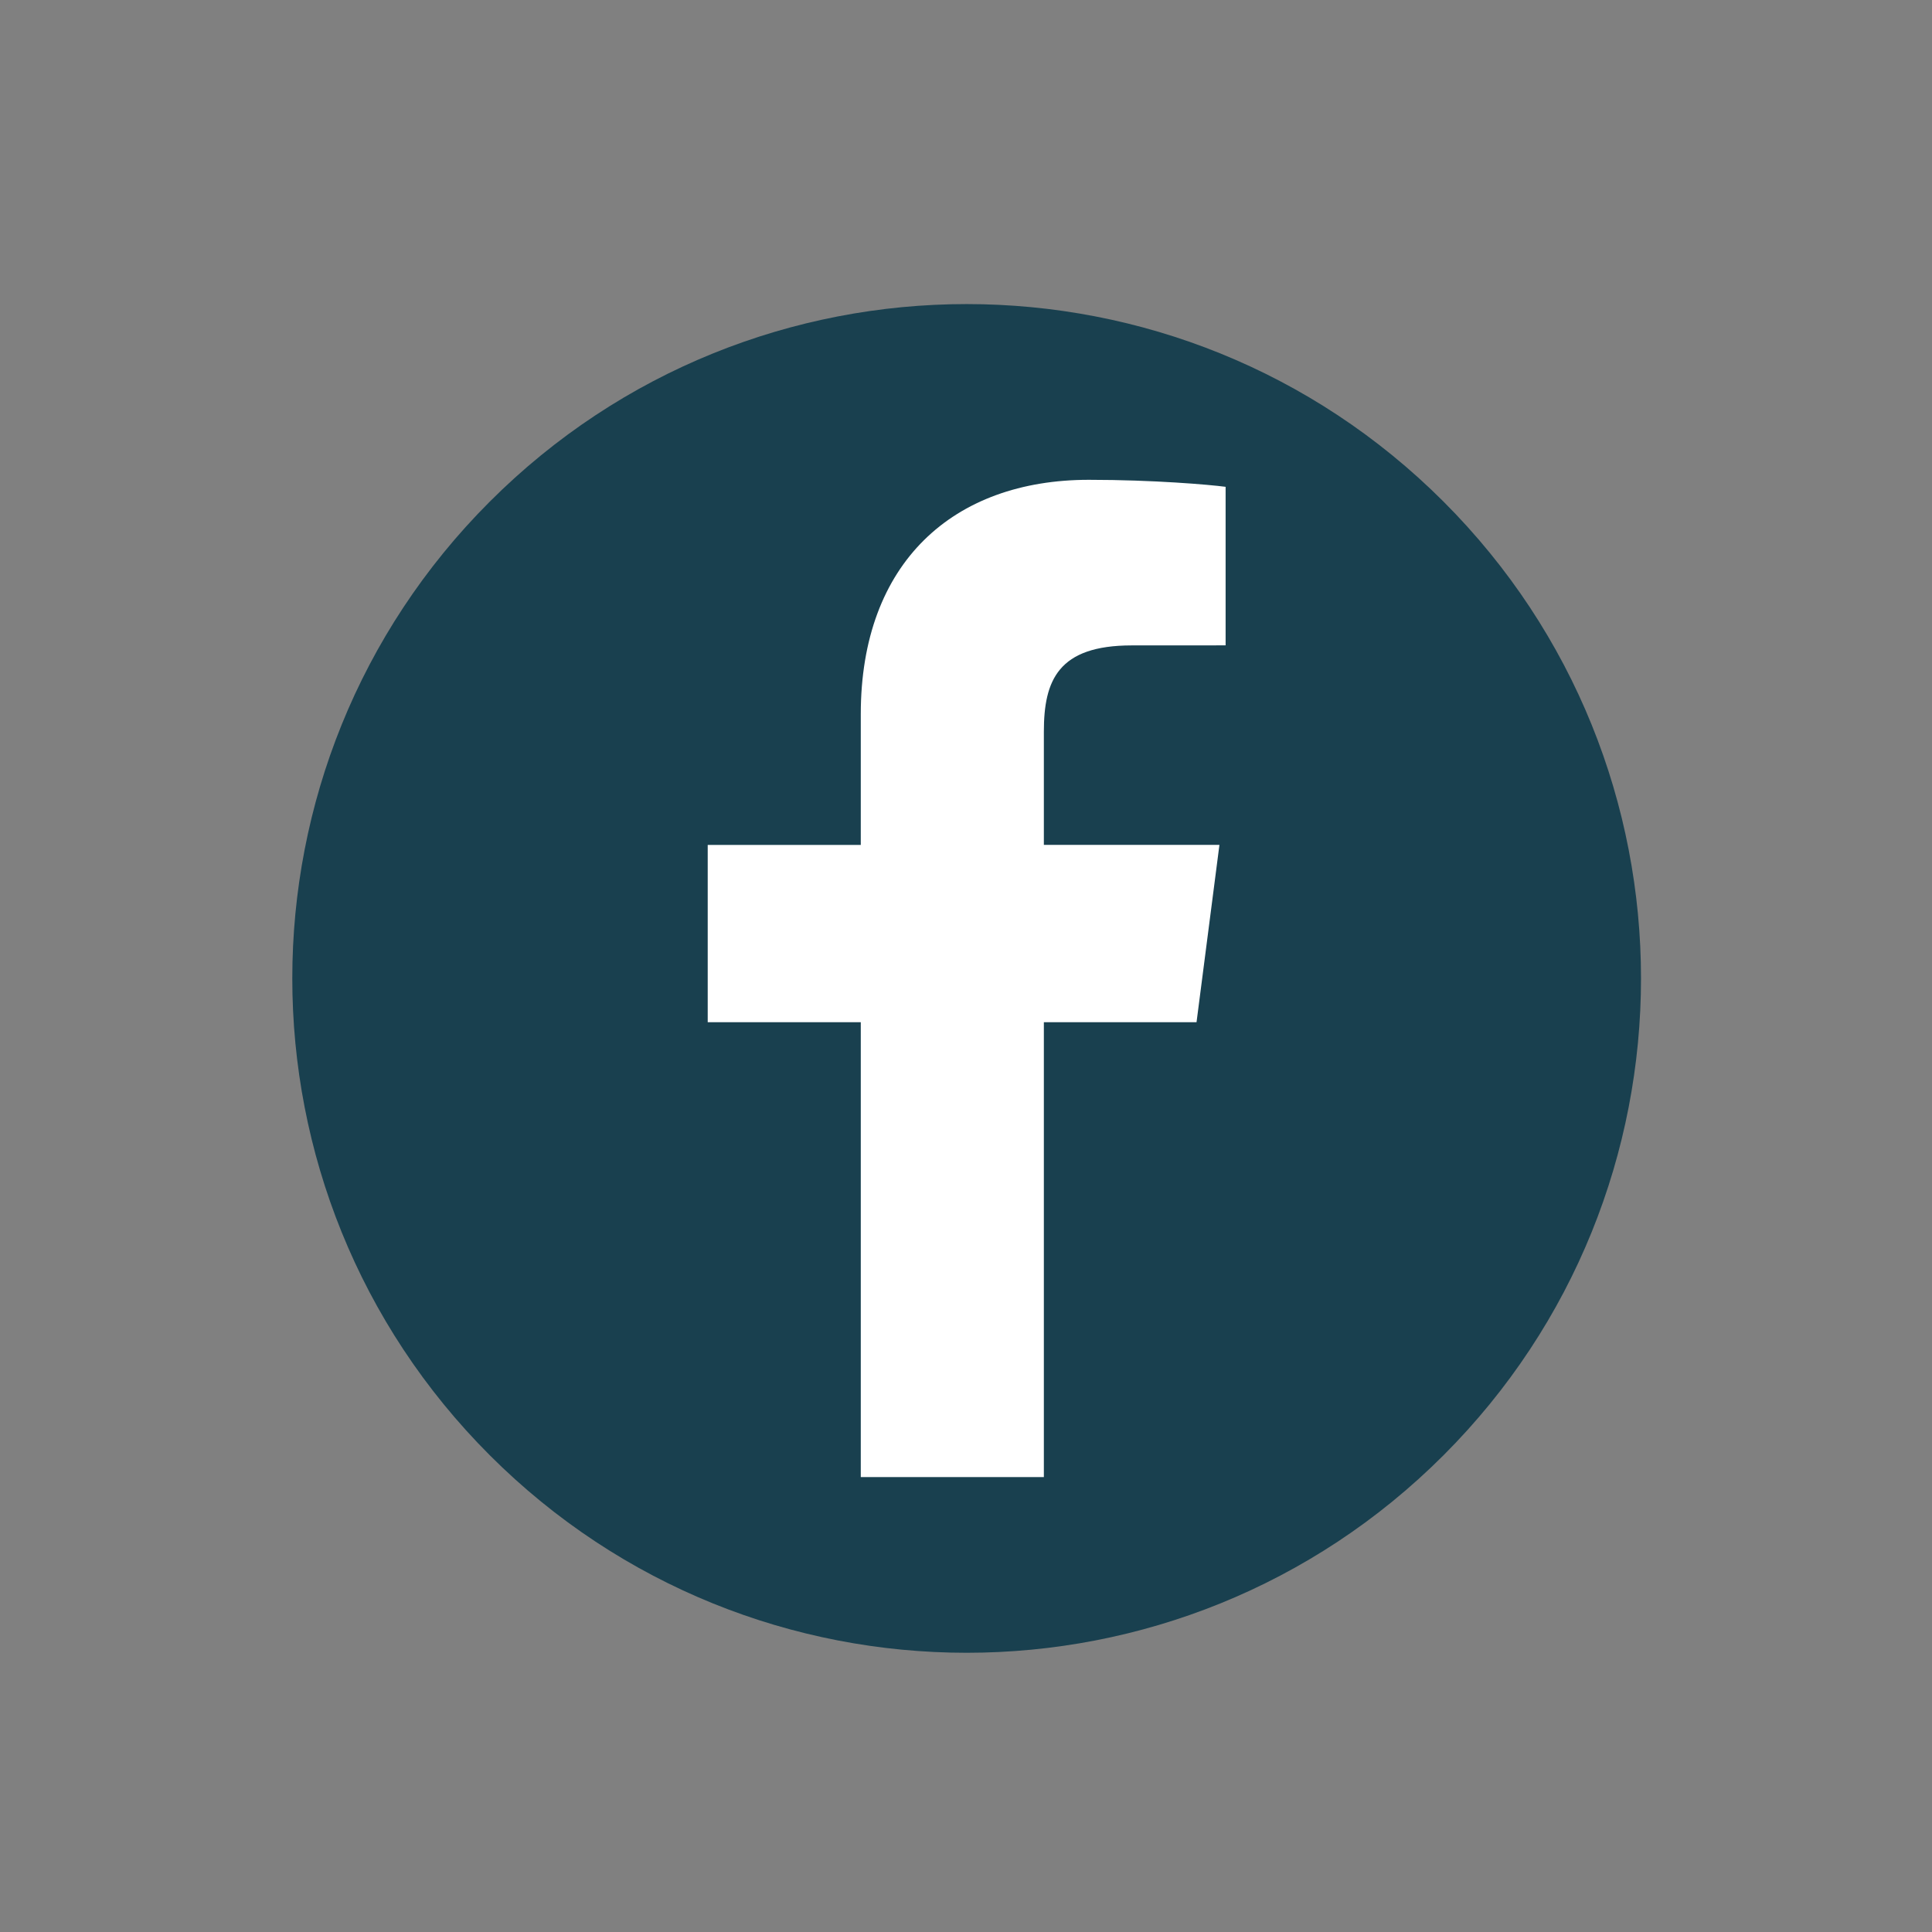 <svg width="80" height="80" viewBox="0 0 80 80" fill="none" xmlns="http://www.w3.org/2000/svg">
    <rect x="0" y="0" width="80" height="80" fill="#808080" stroke="none"/>
    <g transform="translate(10,10)" clip-path="url(#clip0)">
        <path d="M49.772 50.26C60.677 39.355 60.677 21.674 49.772 10.77C38.867 -0.135 21.187 -0.135 10.282 10.77C-0.623 21.674 -0.623 39.355 10.282 50.26C21.187 61.164 38.867 61.164 49.772 50.26Z" fill="#19404F"/>
        <path d="M33.224 51.162V32.327H39.546L40.494 24.985H33.224V20.298C33.224 18.174 33.813 16.725 36.862 16.725L40.75 16.723V10.158C40.077 10.069 37.77 9.868 35.086 9.868C29.48 9.868 25.643 13.29 25.643 19.573V24.986H19.305V32.328H25.643V51.163H33.224V51.162Z" fill="white"/>
    </g>
    <defs>
        <clipPath id="clip0">
            <rect width="60.053" height="60.053" fill="white"/>
        </clipPath>
    </defs>
</svg>
